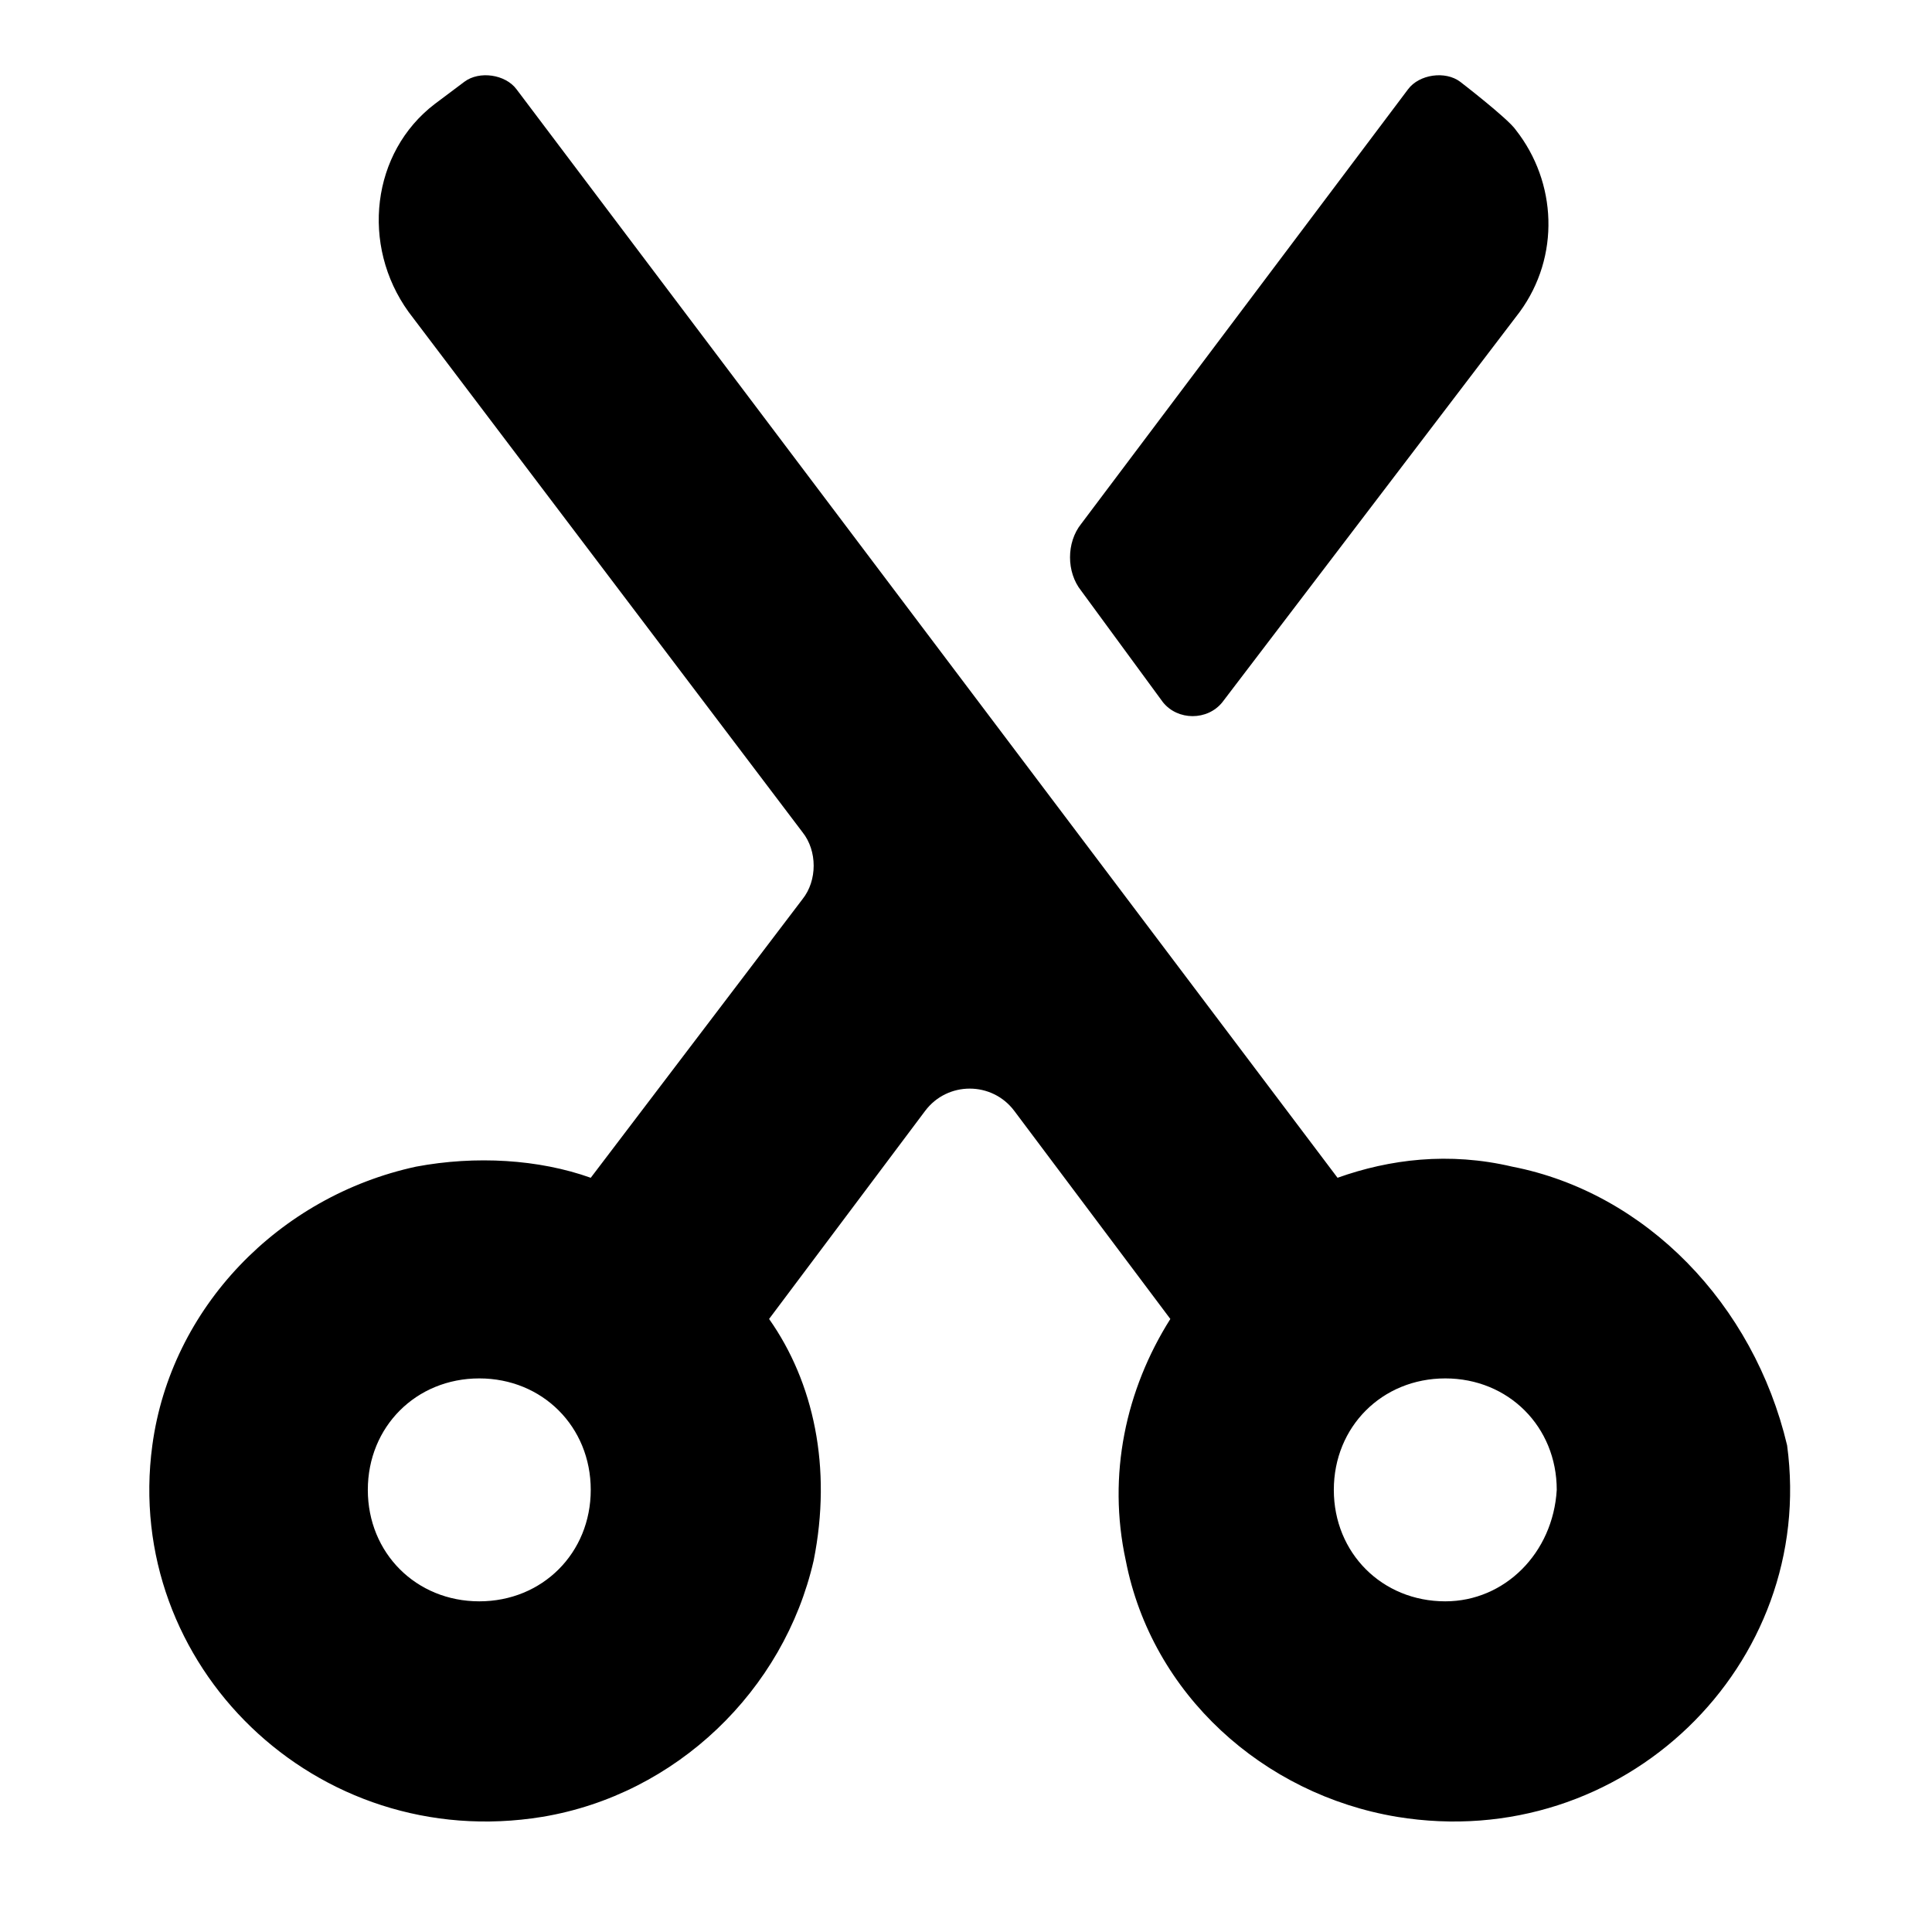 <?xml version="1.0" encoding="utf-8"?><!-- Скачано с сайта svg4.ru / Downloaded from svg4.ru -->
<svg fill="#000000" xmlns="http://www.w3.org/2000/svg" 
	 width="800px" height="800px" viewBox="0 0 52 52" enable-background="new 0 0 52 52" xml:space="preserve">
<g>
	<path d="M40.7,31.4c-1.7-0.4-3.3-0.2-4.7,0.3L13.9,2.4c-0.3-0.4-1-0.5-1.4-0.2l-0.8,0.6C10,4.1,9.7,6.6,11,8.4
		l10.6,14c0.4,0.5,0.4,1.3,0,1.8l-5.7,7.5c-1.4-0.5-3.1-0.6-4.7-0.3c-3.7,0.8-6.6,3.8-7.1,7.5c-0.8,5.9,4.4,11,10.5,10
		c3.6-0.6,6.5-3.4,7.3-6.9c0.5-2.5,0-4.8-1.2-6.5l4.2-5.6c0.6-0.8,1.8-0.8,2.4,0l4.2,5.6c-1.2,1.9-1.7,4.2-1.2,6.5
		c0.7,3.6,3.7,6.3,7.3,6.9c6.1,1,11.3-4.1,10.5-10C47.2,35.1,44.3,32.1,40.7,31.4z M12.9,43.1c-1.7,0-3-1.3-3-3c0-1.7,1.3-3,3-3
		s3,1.3,3,3C15.9,41.8,14.6,43.1,12.9,43.1z M38.9,43.1c-1.7,0-3-1.3-3-3c0-1.7,1.3-3,3-3c1.7,0,3,1.3,3,3
		C41.8,41.8,40.5,43.1,38.9,43.1z"/>
	<path d="M31.3,18.9c0.4,0.5,1.2,0.5,1.6,0l8-10.5c1.1-1.5,1-3.5-0.1-4.9l0.1-0.1l-0.1,0.1c-0.2-0.3-1.5-1.3-1.5-1.3
		c-0.4-0.3-1.1-0.2-1.4,0.2l-8.8,11.7c-0.4,0.5-0.4,1.3,0,1.8L31.3,18.9z"/>
</g>
</svg>